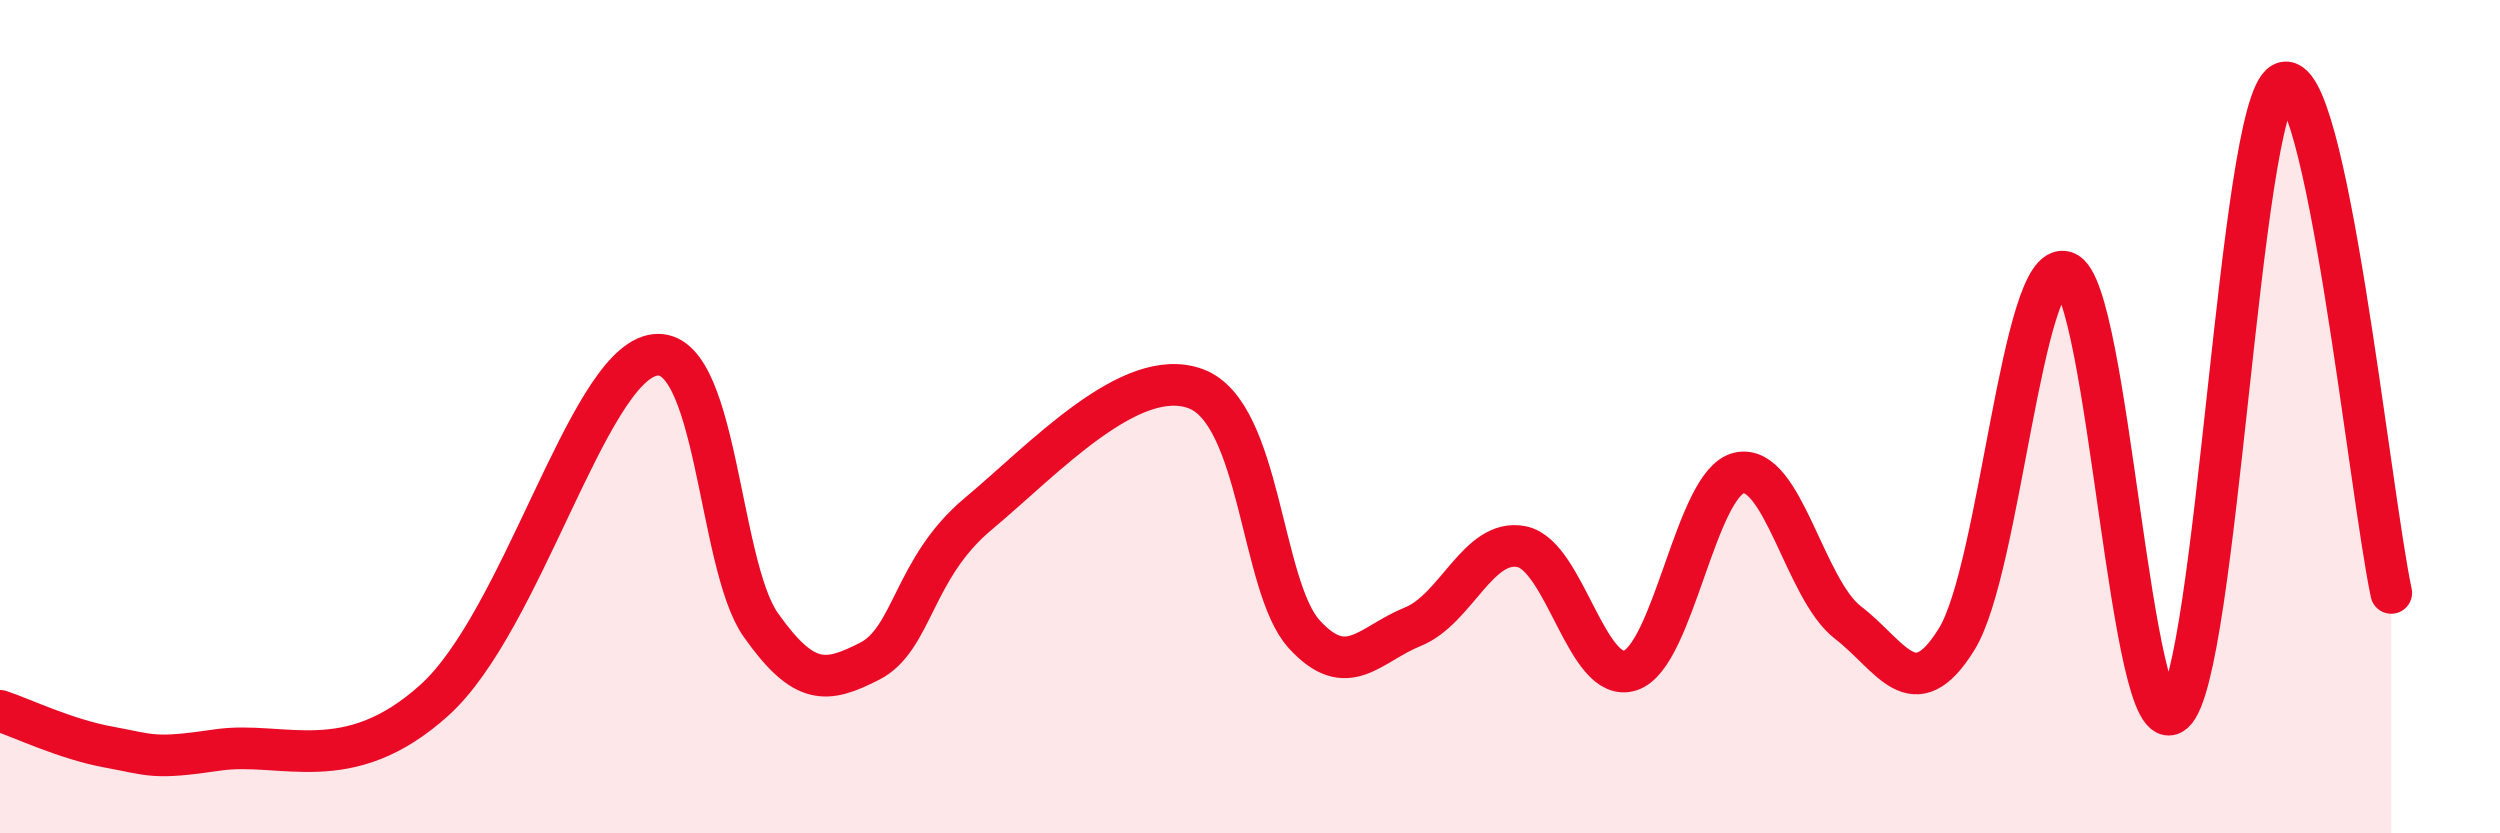 
    <svg width="60" height="20" viewBox="0 0 60 20" xmlns="http://www.w3.org/2000/svg">
      <path
        d="M 0,17.06 C 0.52,17.23 1.57,17.74 2.61,17.93 C 3.65,18.12 3.66,18.23 5.22,18 C 6.78,17.77 8.34,18.69 10.43,16.8 C 12.52,14.91 14.08,8.89 15.65,8.53 C 17.22,8.17 17.22,13.53 18.26,15 C 19.3,16.47 19.83,16.4 20.87,15.87 C 21.91,15.34 21.91,13.64 23.48,12.33 C 25.05,11.02 27.14,8.75 28.7,9.33 C 30.26,9.91 30.26,14.08 31.3,15.22 C 32.34,16.36 32.87,15.46 33.91,15.04 C 34.95,14.62 35.48,12.91 36.52,13.12 C 37.56,13.33 38.09,16.44 39.13,16.09 C 40.17,15.74 40.7,11.58 41.74,11.35 C 42.78,11.12 43.31,14.14 44.35,14.94 C 45.39,15.74 45.92,17.02 46.96,15.34 C 48,13.66 48.53,6.18 49.57,6.53 C 50.61,6.88 51.13,18.01 52.17,17.1 C 53.21,16.19 53.74,2.57 54.78,2 C 55.82,1.43 56.87,11.78 57.39,14.23L57.39 20L0 20Z"
        fill="#EB0A25"
        opacity="0.1"
        stroke-linecap="round"
        stroke-linejoin="round"
      />
      <path
        d="M 0,17.06 C 0.52,17.23 1.57,17.74 2.61,17.93 C 3.65,18.12 3.66,18.23 5.22,18 C 6.78,17.77 8.34,18.69 10.43,16.8 C 12.52,14.91 14.08,8.89 15.65,8.53 C 17.22,8.17 17.22,13.53 18.26,15 C 19.3,16.47 19.83,16.4 20.87,15.87 C 21.91,15.34 21.91,13.64 23.48,12.33 C 25.05,11.02 27.14,8.75 28.7,9.33 C 30.26,9.91 30.26,14.08 31.3,15.22 C 32.34,16.36 32.87,15.46 33.91,15.04 C 34.95,14.62 35.48,12.91 36.52,13.12 C 37.56,13.33 38.09,16.44 39.13,16.09 C 40.17,15.74 40.7,11.58 41.74,11.35 C 42.78,11.12 43.31,14.14 44.35,14.94 C 45.39,15.74 45.92,17.02 46.96,15.34 C 48,13.66 48.53,6.18 49.57,6.53 C 50.61,6.88 51.13,18.01 52.17,17.1 C 53.21,16.19 53.74,2.57 54.78,2 C 55.82,1.43 56.87,11.78 57.39,14.23"
        stroke="#EB0A25"
        stroke-width="1"
        fill="none"
        stroke-linecap="round"
        stroke-linejoin="round"
      />
    </svg>
  